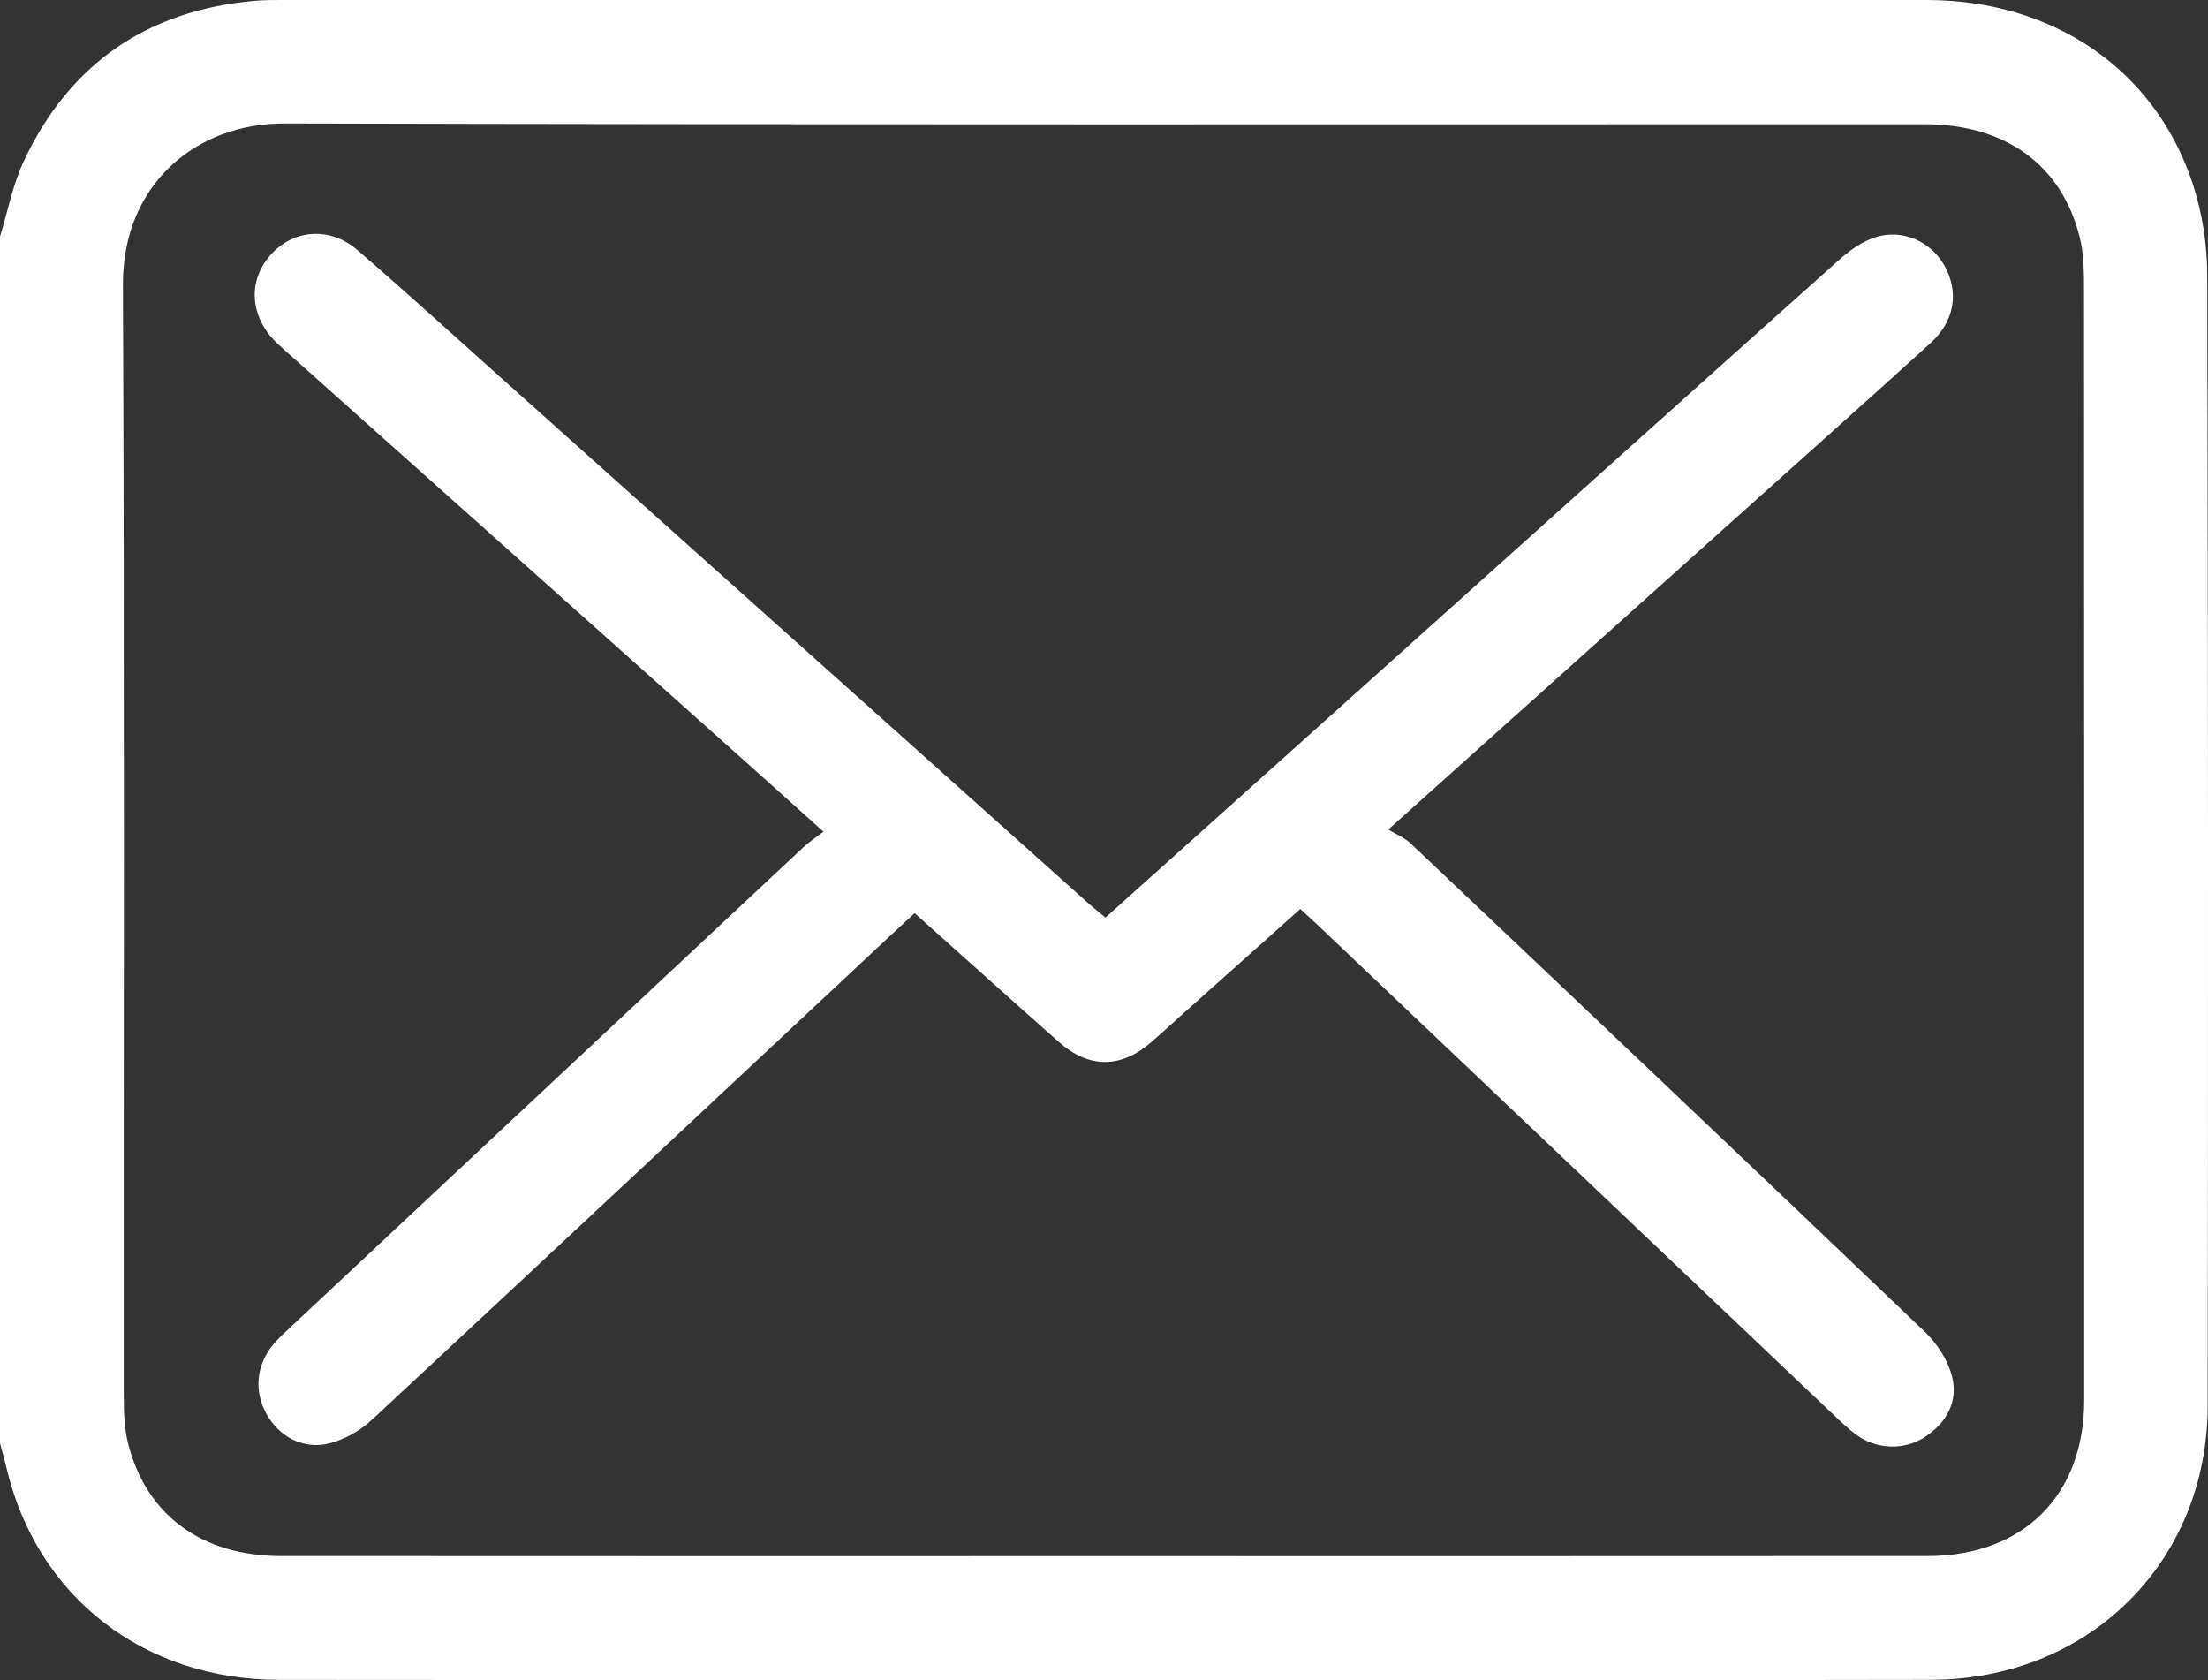 <?xml version="1.0" encoding="utf-8"?>
<!-- Generator: Adobe Illustrator 16.0.0, SVG Export Plug-In . SVG Version: 6.00 Build 0)  -->
<!DOCTYPE svg PUBLIC "-//W3C//DTD SVG 1.1//EN" "http://www.w3.org/Graphics/SVG/1.1/DTD/svg11.dtd">
<svg version="1.1" id="Ebene_1" xmlns="http://www.w3.org/2000/svg" xmlns:xlink="http://www.w3.org/1999/xlink" x="0px" y="0px"
	 width="46.001px" height="35px" viewBox="37 43 46.001 35" enable-background="new 37 43 46.001 35" xml:space="preserve">
<rect x="37" y="43" width="46.001" height="35" fill="#333333" stroke="none"/>
<title>Icon_email</title>
<desc>Created with Sketch.</desc>
<g id="_x30_1_x5F_Startseite">
	<g id="Icon_email">
		<path id="Combined-Shape-Copy-2" fill="#FFFFFF" d="M77.137,43c2.633,0,4.76,1.445,5.544,3.823c0.198,0.6,0.302,1.258,0.304,1.891
			c0.02,7.855,0.02,15.711,0.01,23.566c-0.005,3.264-2.473,5.706-5.768,5.714c-5.375,0.012-10.75,0.003-16.125,0.003
			c-6.093,0-12.186,0.004-18.279-0.002c-2.836-0.003-5.054-1.734-5.688-4.417c-0.04-0.172-0.089-0.34-0.135-0.51l0,0V47.928
			c0.161-0.524,0.264-1.075,0.494-1.567c0.957-2.043,2.585-3.152,4.834-3.346C42.507,43,42.688,43,42.867,43l0,0L77.137,43z
			 M42.927,45.572c-1.846-0.005-3.375,1.273-3.366,3.362c0.035,7.719,0.013,15.439,0.018,23.158c0,0.326,0.01,0.664,0.09,0.979
			c0.38,1.496,1.539,2.344,3.188,2.344c5.718,0.004,11.436,0.002,17.153,0.002s11.436,0.002,17.153-0.002
			c1.994-0.002,3.259-1.27,3.259-3.247c0-7.704,0.001-15.409-0.004-23.113c0-0.372-0.002-0.756-0.09-1.113
			c-0.375-1.508-1.549-2.353-3.229-2.354C65.709,45.586,54.318,45.602,42.927,45.572z M42.637,48.31
			c0.477-0.533,1.237-0.596,1.81-0.101c0.985,0.851,1.949,1.728,2.919,2.596l0,0L59.68,61.822c0.11,0.099,0.227,0.189,0.351,0.293
			c2.088-1.873,4.161-3.73,6.232-5.589c3.019-2.709,6.036-5.42,9.062-8.122c0.217-0.194,0.478-0.377,0.75-0.463
			c0.575-0.182,1.175,0.102,1.449,0.617c0.289,0.543,0.195,1.135-0.302,1.587c-1.296,1.178-2.604,2.342-3.908,3.511
			c-2.418,2.167-4.837,4.335-7.391,6.625c0.169,0.103,0.342,0.171,0.467,0.29c3.576,3.385,7.151,6.771,10.712,10.173
			c0.256,0.245,0.48,0.591,0.566,0.929c0.132,0.52-0.11,0.966-0.568,1.264c-0.43,0.281-1.011,0.261-1.432-0.052
			c-0.18-0.134-0.342-0.292-0.504-0.446c-3.572-3.39-7.143-6.781-10.714-10.171c-0.108-0.103-0.22-0.202-0.36-0.332
			c-0.816,0.729-1.627,1.452-2.437,2.176c-0.224,0.199-0.442,0.402-0.669,0.599c-0.636,0.549-1.297,0.551-1.928-0.008
			c-0.996-0.882-1.984-1.771-3.001-2.68c-0.192,0.178-0.366,0.338-0.539,0.499c-3.586,3.353-7.168,6.71-10.764,10.052
			c-0.239,0.223-0.56,0.407-0.874,0.49c-0.548,0.145-1.055-0.126-1.324-0.604c-0.269-0.479-0.216-1.035,0.147-1.462
			c0.106-0.125,0.229-0.236,0.349-0.349c3.562-3.334,7.125-6.669,10.689-10.001c0.119-0.11,0.258-0.201,0.416-0.323
			c-0.491-0.441-0.911-0.821-1.333-1.198c-3.237-2.891-6.475-5.782-9.712-8.673c-0.123-0.109-0.249-0.216-0.366-0.332
			C42.203,49.583,42.16,48.844,42.637,48.31z"/>
	</g>
</g>
</svg>
